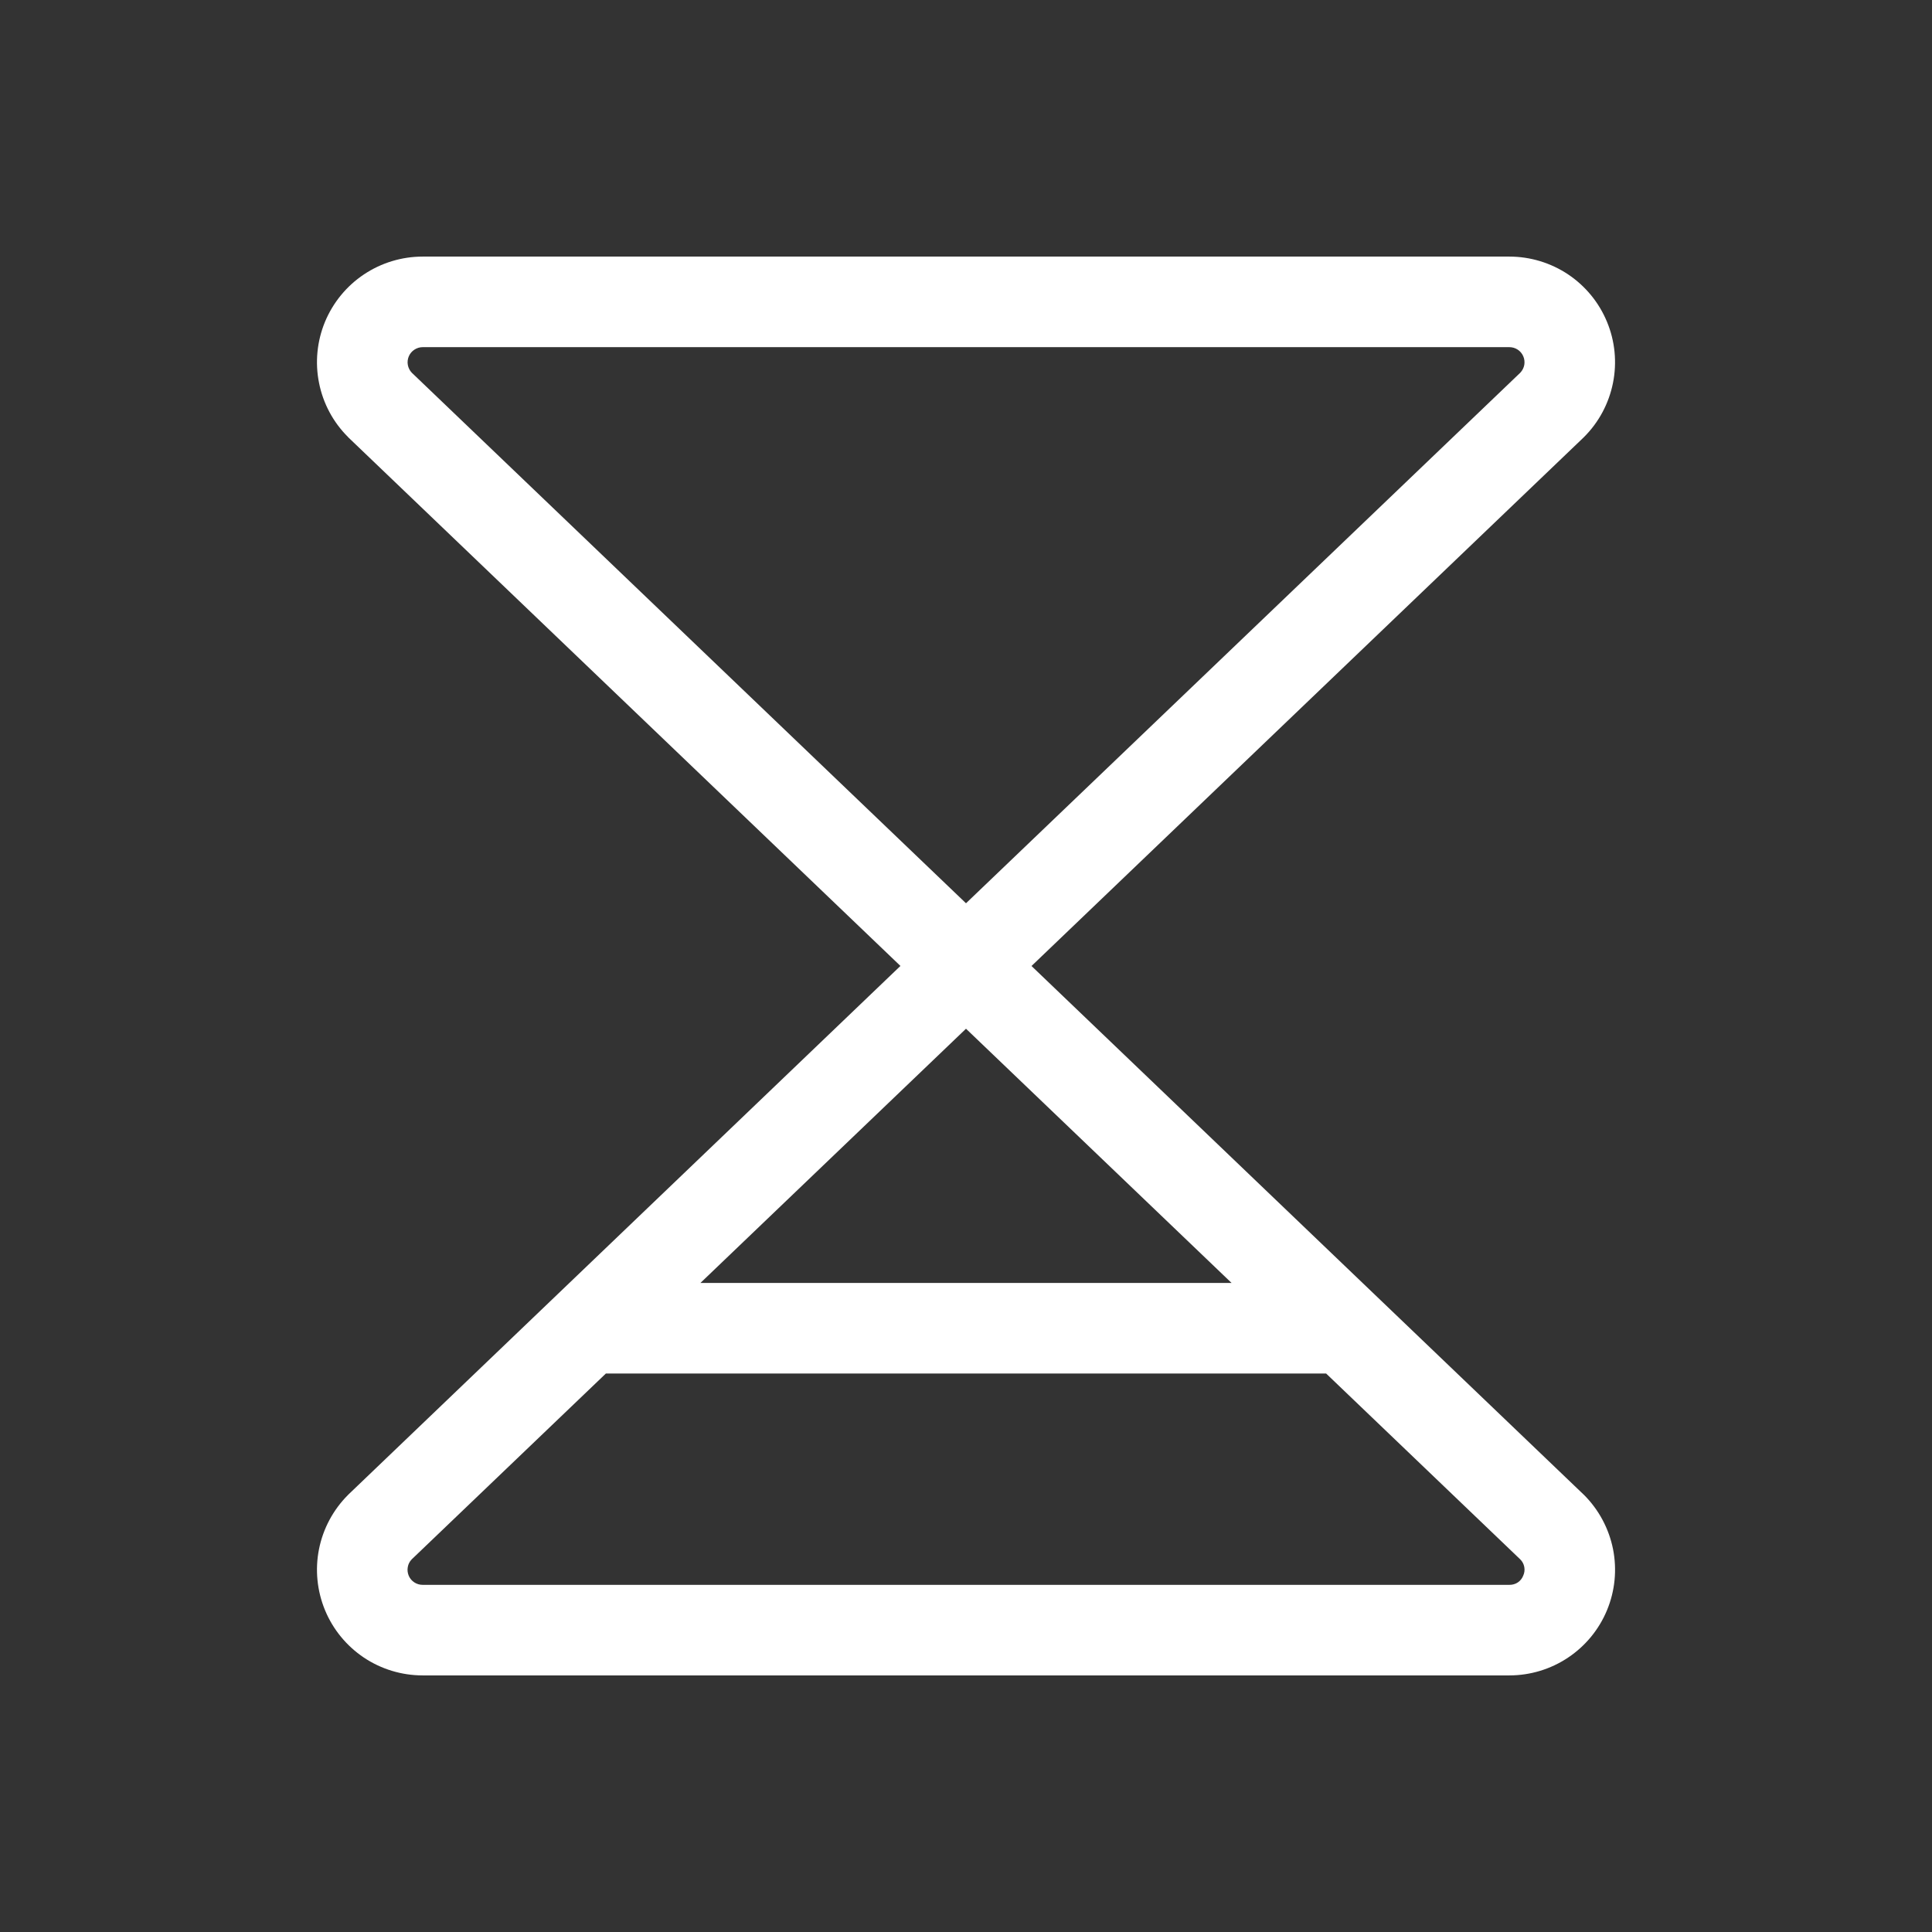<svg width="32" height="32" viewBox="0 0 32 32" fill="none" xmlns="http://www.w3.org/2000/svg">
<rect x="0" y="0" width="32" height="32" fill="#333333" stroke="none"/>
<path d="M26.225 24.75L17.085 16L26.225 7.25L26.236 7.239C26.482 6.994 26.648 6.682 26.716 6.343C26.784 6.003 26.75 5.651 26.617 5.331C26.485 5.011 26.261 4.738 25.973 4.545C25.685 4.353 25.346 4.25 25 4.25H7C6.654 4.25 6.316 4.353 6.028 4.545C5.74 4.737 5.516 5.011 5.383 5.33C5.251 5.65 5.216 6.002 5.284 6.341C5.351 6.681 5.518 6.993 5.763 7.237L5.774 7.249L14.914 15.999L5.775 24.75L5.764 24.761C5.519 25.006 5.352 25.318 5.284 25.657C5.216 25.997 5.251 26.349 5.383 26.669C5.515 26.989 5.74 27.262 6.027 27.455C6.315 27.647 6.654 27.75 7 27.75H25C25.346 27.75 25.685 27.647 25.972 27.455C26.26 27.263 26.485 26.989 26.617 26.67C26.75 26.35 26.784 25.998 26.717 25.659C26.649 25.319 26.482 25.007 26.238 24.762L26.225 24.75ZM6.82 6.173C6.786 6.137 6.764 6.093 6.755 6.045C6.746 5.997 6.752 5.947 6.771 5.902C6.79 5.857 6.822 5.819 6.863 5.792C6.904 5.765 6.951 5.75 7 5.75H25C25.049 5.75 25.097 5.764 25.138 5.791C25.179 5.818 25.211 5.856 25.23 5.901C25.25 5.946 25.255 5.996 25.247 6.044C25.238 6.092 25.215 6.137 25.181 6.173L16 14.961L6.82 6.173ZM16 17.039L20.399 21.25H11.601L16 17.039ZM25.23 26.096C25.212 26.143 25.181 26.182 25.14 26.21C25.099 26.237 25.05 26.251 25 26.25H7C6.951 26.25 6.903 26.236 6.862 26.209C6.821 26.182 6.789 26.144 6.77 26.099C6.751 26.054 6.745 26.004 6.754 25.956C6.762 25.907 6.785 25.863 6.819 25.828L10.035 22.75H21.965L25.18 25.828C25.215 25.862 25.238 25.906 25.247 25.954C25.256 26.002 25.25 26.052 25.23 26.096Z" fill="white"/>
</svg>
